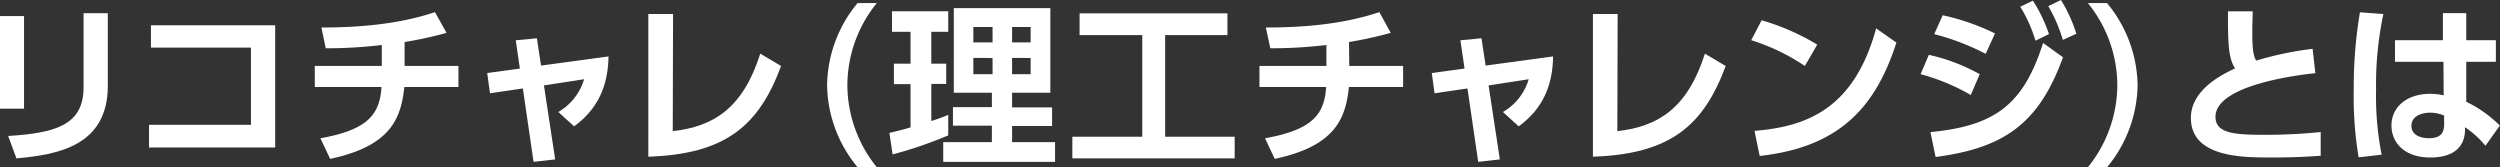 <svg xmlns="http://www.w3.org/2000/svg" viewBox="0 0 404.46 27.05" width="404.46" height="27.05"><rect x="0" y="0" width="404.46" height="27.05" fill="#333333" stroke="none"/><defs><style>.cls-1{fill:#fff;}</style></defs><title>footerTitle</title><g id="レイヤー_2" data-name="レイヤー 2"><g id="deisgn"><path class="cls-1" d="M3.89,17.58H0V2.6H3.89Zm13.55-3.69c0,9.77-8.2,11.14-14.78,11.73L1.32,22c7.56-.48,12.2-1.71,12.2-7.87v-12h3.92Z"/><path class="cls-1" d="M44.52,4.09V23.86H24.11V20.19H40.6V7.7H24.42V4.09Z"/><path class="cls-1" d="M65.46,10.67h8.71v3.41H65.41c-.53,5.27-2.38,9.58-12,11.62l-1.57-3.33c7.45-1.34,9.6-3.69,9.88-8.29H50.93V10.67H61.77V7.28a74.47,74.47,0,0,1-9.07.53L52,4.45c6.13,0,12.54-.53,18.37-2.49l1.87,3.36A66,66,0,0,1,65.46,6.8Z"/><path class="cls-1" d="M89.82,25.79l-3.5.39L84.59,14.31l-5.32.78-.45-3.27,5.29-.73-.67-4.57,3.42-.33.67,4.42L98.45,9.13c-.08,3.92-1.15,8.09-5.57,11.31l-2.55-2.32a9.17,9.17,0,0,0,4.17-5.3l-6.5,1Z"/><path class="cls-1" d="M108.84,21.22c6.58-.75,11.34-3.66,14.16-12.54l3.37,2c-3.56,9.55-8.85,14.25-21.48,14.67V2.27h4Z"/><path class="cls-1" d="M138.74,27.05a21.23,21.23,0,0,1-4.93-13.27A21.24,21.24,0,0,1,138.74.5h3.11a21.21,21.21,0,0,0-4.76,13.28,21.24,21.24,0,0,0,4.76,13.27Z"/><path class="cls-1" d="M143.89,21.5c1.07-.25,2-.47,3.42-.89v-7h-2.69V10.3h2.69V5.15h-3V1.82h9.1V5.15h-2.74V10.3h2.41v3.28h-2.41v6a28.72,28.72,0,0,0,2.74-1V21.9a65.86,65.86,0,0,1-9,3.08ZM154.31,1.32h15.62V15h-6.19v2.38h6.47v3h-6.47V23h6.95v3.19H152.6V23h7.87V20.33h-6.3v-3h6.3V15h-6.16Zm3.16,3.05V6.86h3.11V4.37Zm0,5V12h3.11V9.38Zm6.27-5V6.86h3V4.37Zm0,5V12h3V9.38Z"/><path class="cls-1" d="M174.66,2.16h23.92V5.68H188.5V22.12h11.25v3.5H173.49v-3.5H184.8V5.68H174.66Z"/><path class="cls-1" d="M218.29,10.67H227v3.41h-8.77c-.53,5.27-2.38,9.58-12,11.62l-1.57-3.33c7.45-1.34,9.61-3.69,9.89-8.29H203.76V10.67h10.83V7.28a74.36,74.36,0,0,1-9.07.53l-.73-3.36c6.14,0,12.55-.53,18.37-2.49L225,5.32a67.23,67.23,0,0,1-6.75,1.48Z"/><path class="cls-1" d="M242.65,25.79l-3.5.39-1.74-11.87-5.32.78-.45-3.27,5.3-.73-.67-4.57,3.41-.33.67,4.42,10.92-1.48c-.08,3.92-1.14,8.09-5.57,11.31l-2.55-2.32a9.09,9.09,0,0,0,4.17-5.3l-6.49,1Z"/><path class="cls-1" d="M261.66,21.22c6.58-.75,11.34-3.66,14.17-12.54l3.36,2c-3.56,9.55-8.85,14.25-21.48,14.67V2.27h4Z"/><path class="cls-1" d="M292,10.67a33.76,33.76,0,0,0-8.68-4.17L285,3.28a37.58,37.58,0,0,1,9,3.94Zm-8.15,10.5c8.31-.67,16.1-3.45,19.68-16.58l3.28,2.3c-3.33,10.33-9.1,16.91-22.12,18.34Z"/><path class="cls-1" d="M318.84,15.37A33.46,33.46,0,0,0,310.72,12l1.34-3.13A30.73,30.73,0,0,1,320.29,12Zm-6.53,6c10.53-1,15.07-4.51,18.23-14.42l3.22,2.32c-3.92,10.78-9.55,14.67-20.61,16.13Zm8.94-12.66a39.15,39.15,0,0,0-8.32-3.19l1.37-3.05a37.07,37.07,0,0,1,8.46,2.94ZM328.89.11a24.16,24.16,0,0,1,2.6,5.41l-2.18,1.06a23.18,23.18,0,0,0-2.46-5.49ZM333.43,0a23.8,23.8,0,0,1,2.49,5.46l-2.19,1A23.83,23.83,0,0,0,331.38,1Z"/><path class="cls-1" d="M337.79,27.05a21.24,21.24,0,0,0,4.76-13.27A21.21,21.21,0,0,0,337.79.5h3.09a21.26,21.26,0,0,1,4.95,13.28,21.35,21.35,0,0,1-4.93,13.27Z"/><path class="cls-1" d="M374.59,11.84c-2.3.23-16.16,1.82-16.16,7.06,0,2.72,3.19,2.91,7.95,2.91a86.34,86.34,0,0,0,9.07-.45V25.2c-1.62.11-4,.28-8,.28-4.64,0-13,0-13-6.41,0-4.65,5.32-7.14,7.14-8-1.09-1.77-1.14-3.95-1.14-9.24h4c0,.87-.06,1.79-.06,3.3,0,2.49.09,3.73.62,4.68a53.23,53.23,0,0,1,9.13-1.91Z"/><path class="cls-1" d="M385.59,2.27a55.19,55.19,0,0,0-1.18,12.23,49.15,49.15,0,0,0,.9,10.53l-3.72.42a59,59,0,0,1-.79-10.89,72.71,72.71,0,0,1,1-12.57Zm18.2,4.23V10H399l0,6.47a19.68,19.68,0,0,1,5.43,3.84l-2.32,3.27a15.62,15.62,0,0,0-3.31-3l0,.59c-.17,3.53-3.11,4.31-5.6,4.31-4.4,0-6.3-2.58-6.3-5.18,0-2.94,2.43-5.12,6.27-5.12a9.2,9.2,0,0,1,2.18.25L395.31,10h-7.84V6.5h7.75l0-4.37H399V6.5Zm-8.37,12.2a5.61,5.61,0,0,0-2.24-.47c-1.43,0-3.05.56-3.05,2.13,0,1.28,1.12,2,2.85,2,2.13,0,2.44-1.15,2.44-2.27Z"/></g></g></svg>
